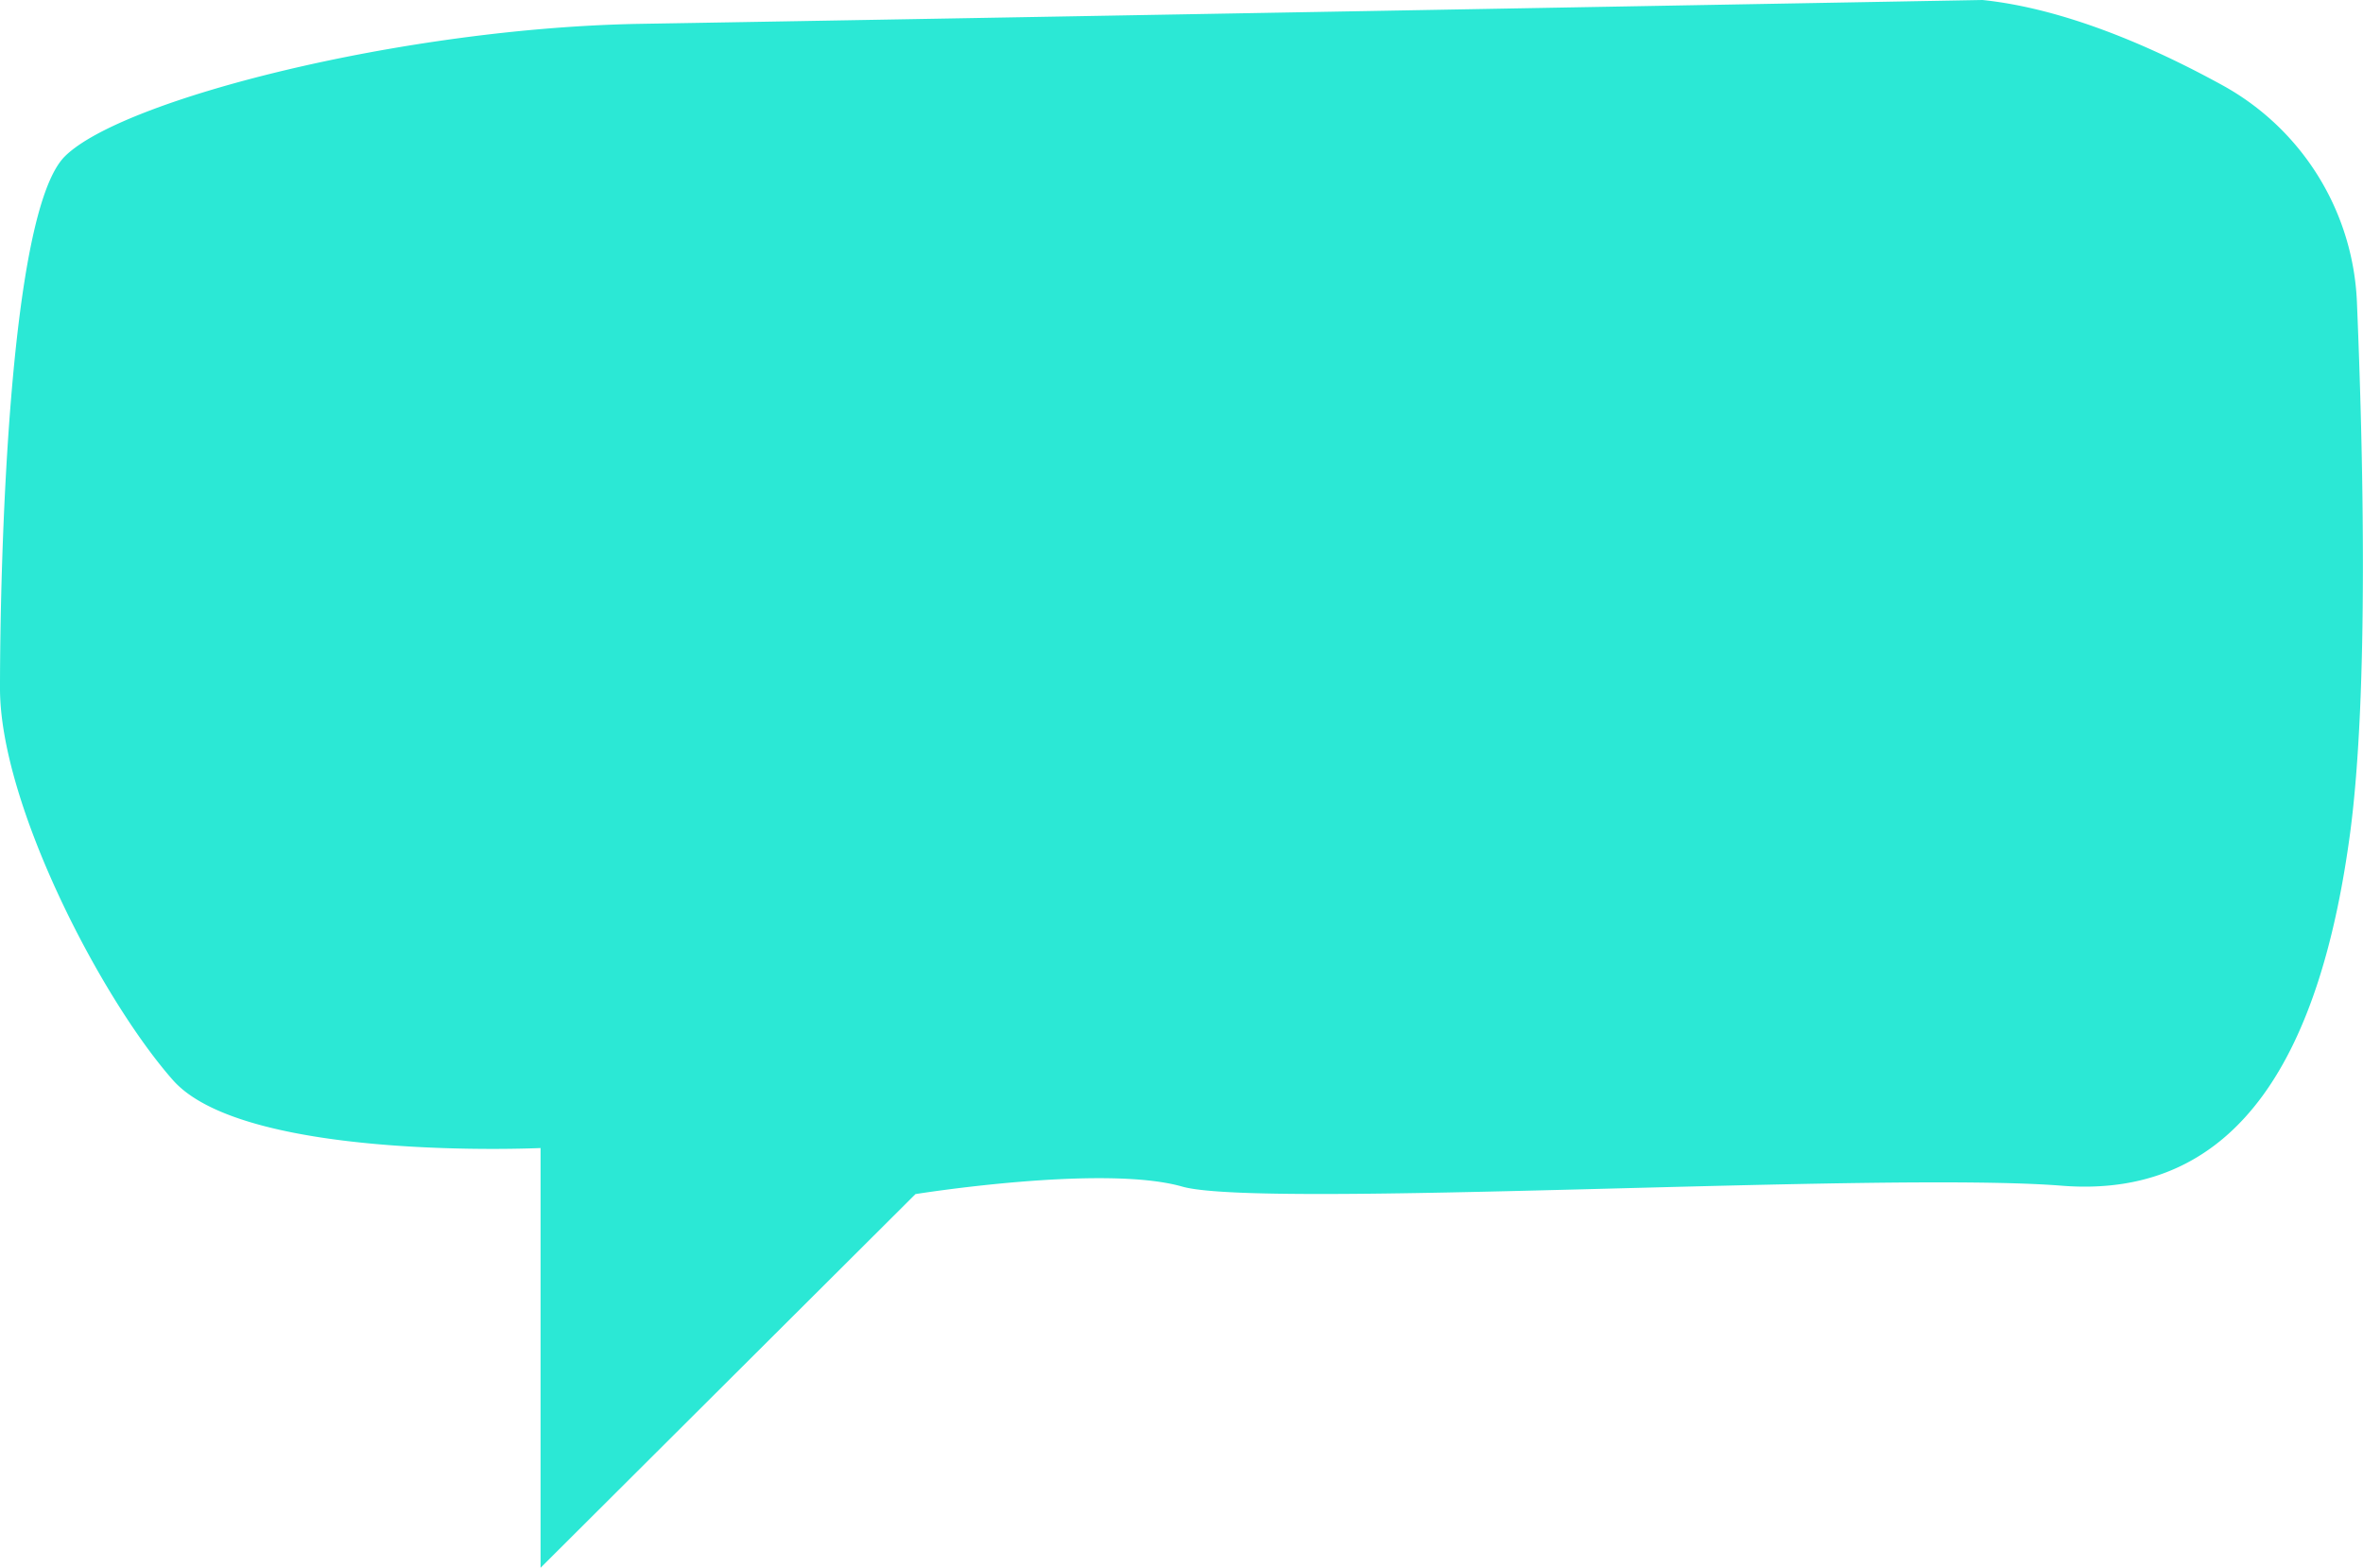 <svg xmlns="http://www.w3.org/2000/svg" viewBox="0 0 315.52 209.36"><defs><style>.cls-1{fill:#2be8d5;}</style></defs><title>Recurso 9</title><g id="Capa_2" data-name="Capa 2"><g id="Capa_3" data-name="Capa 3"><path class="cls-1" d="M264.71,0c11.07,1.15,22.81,6.31,32,11.36a34.7,34.7,0,0,1,18,29c.84,20.11,1.59,52.15-.91,70.88-3.85,28.8-14.44,49-38.51,47.09s-106.85,3.14-117.43.12-35.62,1-35.62,1l-50.06,49.9V153.3s-39.46,1.84-49.09-9.07S0,107.33,0,91.93,1,28.51,8.66,20.88s45.25-17.18,77-17.7S264.71,0,264.71,0Z"/></g></g></svg>